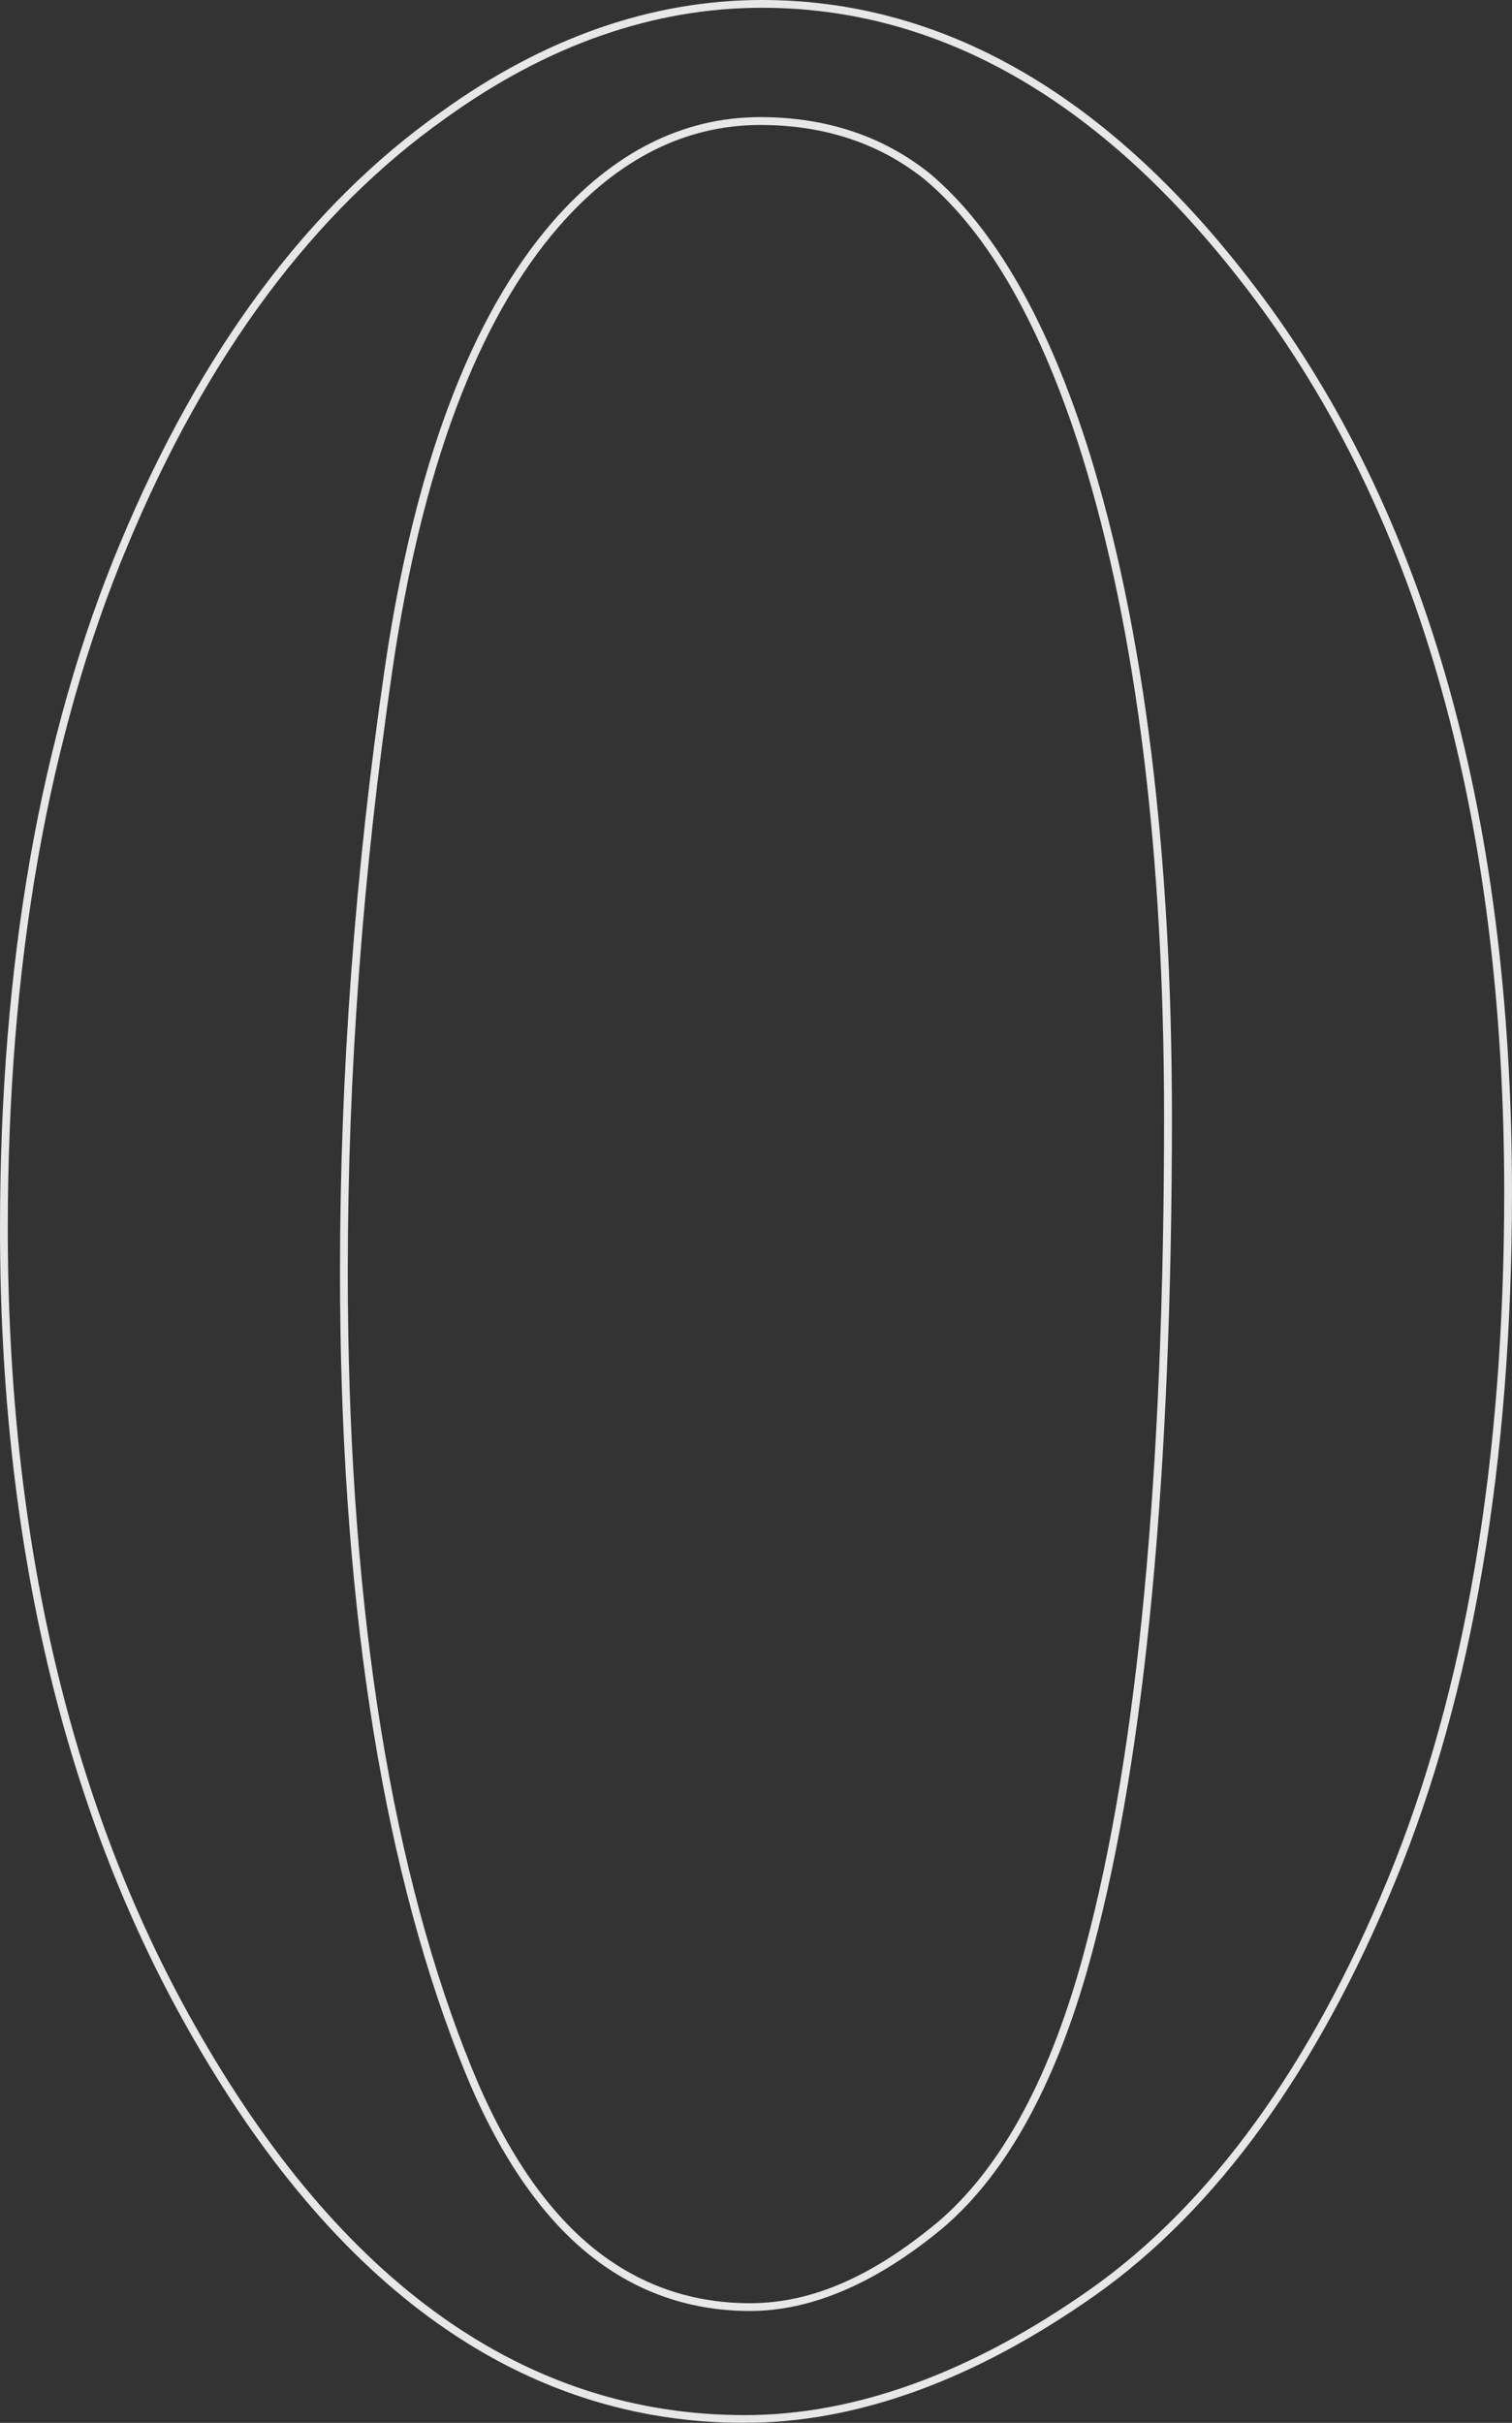 <?xml version="1.0" encoding="UTF-8"?><svg id="_レイヤー_2" xmlns="http://www.w3.org/2000/svg" viewBox="0 0 194.56 311.75"><rect x="0" y="0" width="194.56" height="311.75" fill="#333333" stroke="none"/><defs><style>.cls-1{fill:#fff;stroke-width:0px;}.cls-2{isolation:isolate;opacity:.88;}</style></defs><g id="_レイヤー_1-2"><g class="cls-2"><path class="cls-1" d="M95.84,311.75c-28.6,0-52.74-17.09-71.72-50.8C8.12,232.61,0,198,0,158.08c0-34.04,5.21-63.73,15.49-88.25,10.29-24.69,24.16-43.33,41.22-55.39C69.97,4.86,83.88,0,98.05,0c23.01,0,43.93,11.87,62.19,35.28,22.77,28.94,34.32,68.7,34.32,118.16,0,34.63-5.06,64.47-15.05,88.69-10,24.25-22.97,42.15-38.57,53.19-15.47,10.9-30.64,16.42-45.09,16.42ZM98.05,1c-13.95,0-27.66,4.79-40.76,14.25-16.91,11.96-30.67,30.45-40.88,54.96C6.18,94.61,1,124.17,1,158.08c0,39.75,8.07,74.19,23.99,102.38,18.8,33.37,42.63,50.29,70.85,50.29,14.25,0,29.22-5.46,44.52-16.24,15.44-10.93,28.31-28.68,38.23-52.75,9.93-24.1,14.97-53.81,14.97-88.31,0-49.24-11.47-88.79-34.1-117.55h0C141.39,12.74,120.74,1,98.05,1ZM96.51,297.35c-8.27,0-15.62-2.77-21.85-8.22-6.22-5.45-11.48-13.73-15.66-24.63l-.02-.04c-10.1-25.92-15.23-59.86-15.23-100.86,0-25.33,1.93-51.4,5.74-77.47,3.81-26.07,11.08-45.45,21.63-57.6,7.76-8.93,16.75-13.46,26.71-13.46,8.49,0,15.84,2.45,21.85,7.28,8.35,7.04,15.26,19.14,20.53,35.98,7.03,22.7,10.59,51.44,10.59,85.41,0,45.84-3.42,81.85-10.15,107.04-4.39,16.69-10.93,28.8-19.42,35.97-8.5,7.03-16.81,10.6-24.72,10.6ZM59.9,264.05l.02.06c4.12,10.76,9.29,18.92,15.39,24.27,6.04,5.29,13.17,7.97,21.19,7.97s15.77-3.49,24.08-10.36c8.33-7.04,14.75-18.97,19.09-35.46,6.71-25.11,10.12-61.04,10.12-106.79,0-33.87-3.55-62.51-10.55-85.11-5.21-16.65-12.01-28.6-20.21-35.5-5.81-4.68-12.95-7.05-21.21-7.05-9.66,0-18.39,4.41-25.95,13.12-10.42,12.01-17.61,31.22-21.39,57.09-3.8,26.02-5.73,52.04-5.73,77.32,0,40.85,5.09,74.65,15.14,100.45Z"/></g></g></svg>
